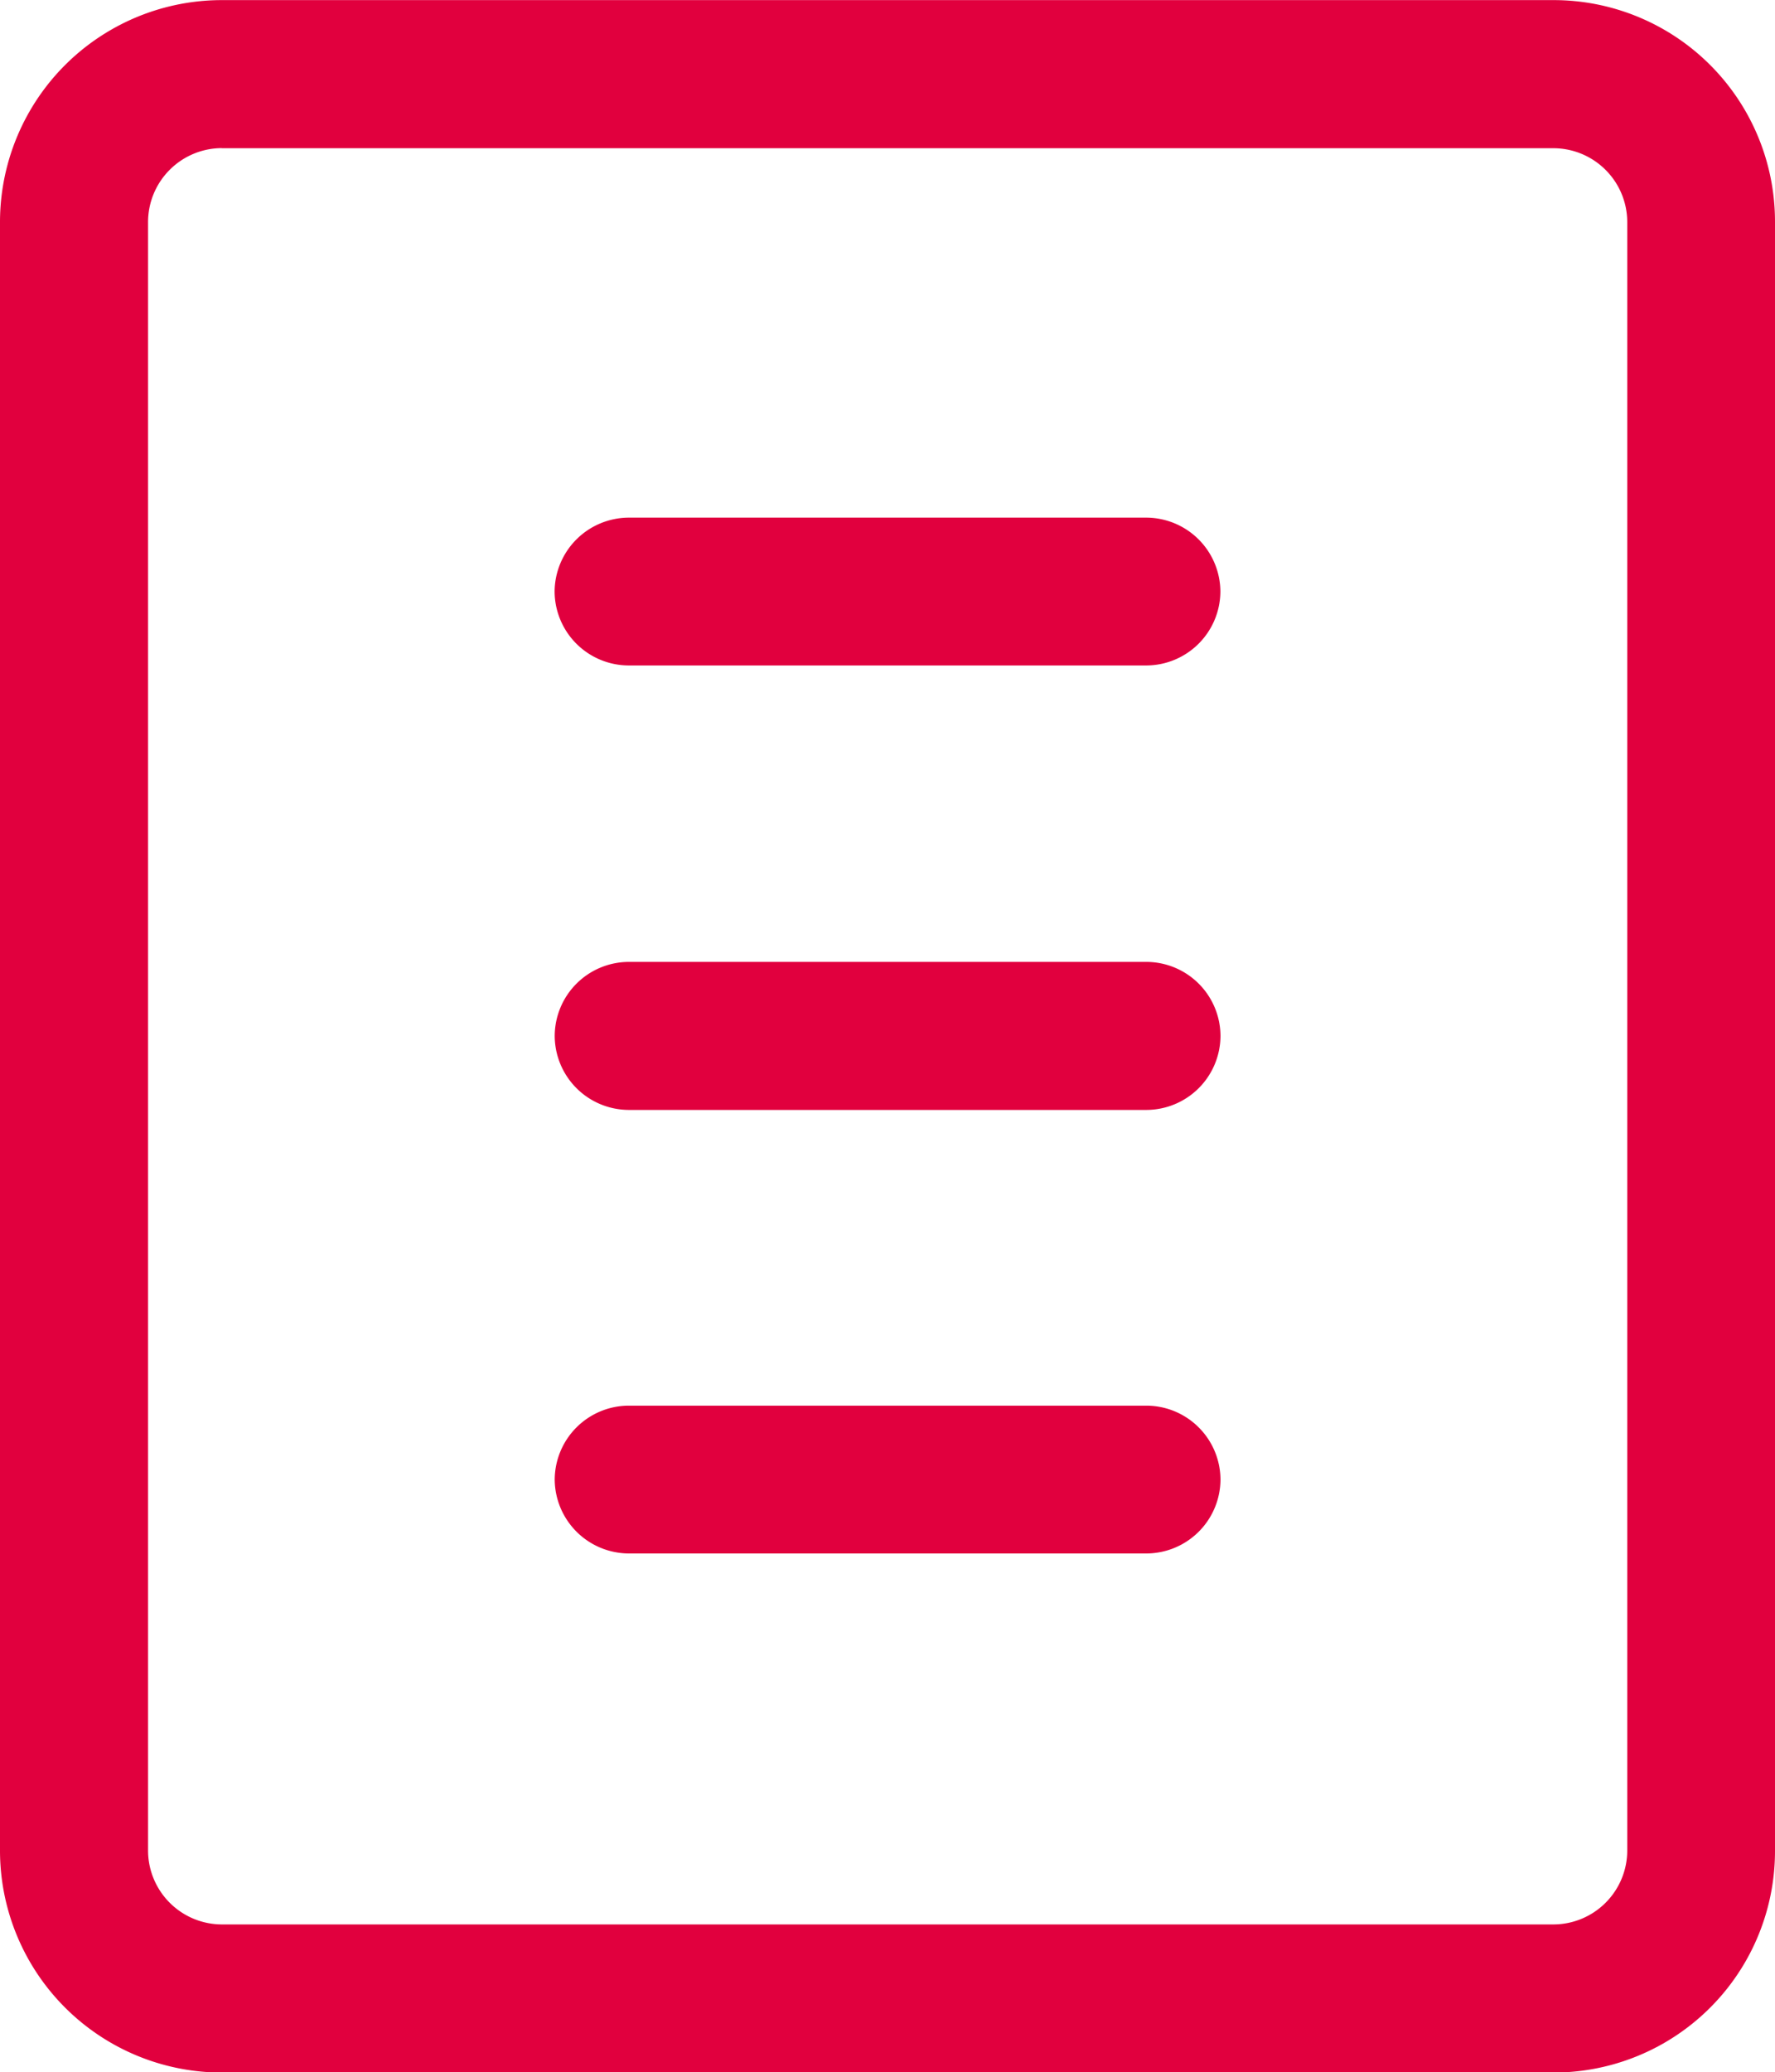 <svg xmlns="http://www.w3.org/2000/svg" width="17.276" height="20.158" viewBox="0 0 17.276 20.158">
  <g id="Group_56806" data-name="Group 56806" transform="translate(-8.011 -3.999)">
    <path id="path3683" d="M10.17,4A2.16,2.16,0,0,0,8.011,6.161V22a2.16,2.16,0,0,0,2.159,2.162H23.128A2.155,2.155,0,0,0,25.287,22V6.161A2.155,2.155,0,0,0,23.128,4H10.17Zm0,1.441H23.128a.72.72,0,0,1,.721.721V22a.72.72,0,0,1-.721.721H10.17A.72.72,0,0,1,9.452,22V6.161a.72.72,0,0,1,.718-.721Z" fill="#e1003e" fill-rule="evenodd"/>
    <path id="path3679" d="M23.731,18a.724.724,0,0,0-.721.718h0a.723.723,0,0,0,.72.72h5.04a.723.723,0,0,0,.72-.72h0A.723.723,0,0,0,28.769,18Z" transform="translate(-9.601 -8.965)" fill="#e1003e" fill-rule="evenodd"/>
    <path id="path3675" d="M23.731,30h0a.723.723,0,0,0-.72.72h0a.723.723,0,0,0,.72.72h5.04a.723.723,0,0,0,.72-.72h0a.723.723,0,0,0-.72-.72H23.731Z" transform="translate(-9.601 -16.643)" fill="#e1003e" fill-rule="evenodd"/>
    <path id="path3671" d="M23.731,42h0a.723.723,0,0,0-.72.72h0a.724.724,0,0,0,.721.718h5.038a.723.723,0,0,0,.721-.718h0a.723.723,0,0,0-.72-.72H23.731Z" transform="translate(-9.601 -24.326)" fill="#e1003e" fill-rule="evenodd"/>
  </g>
</svg>
